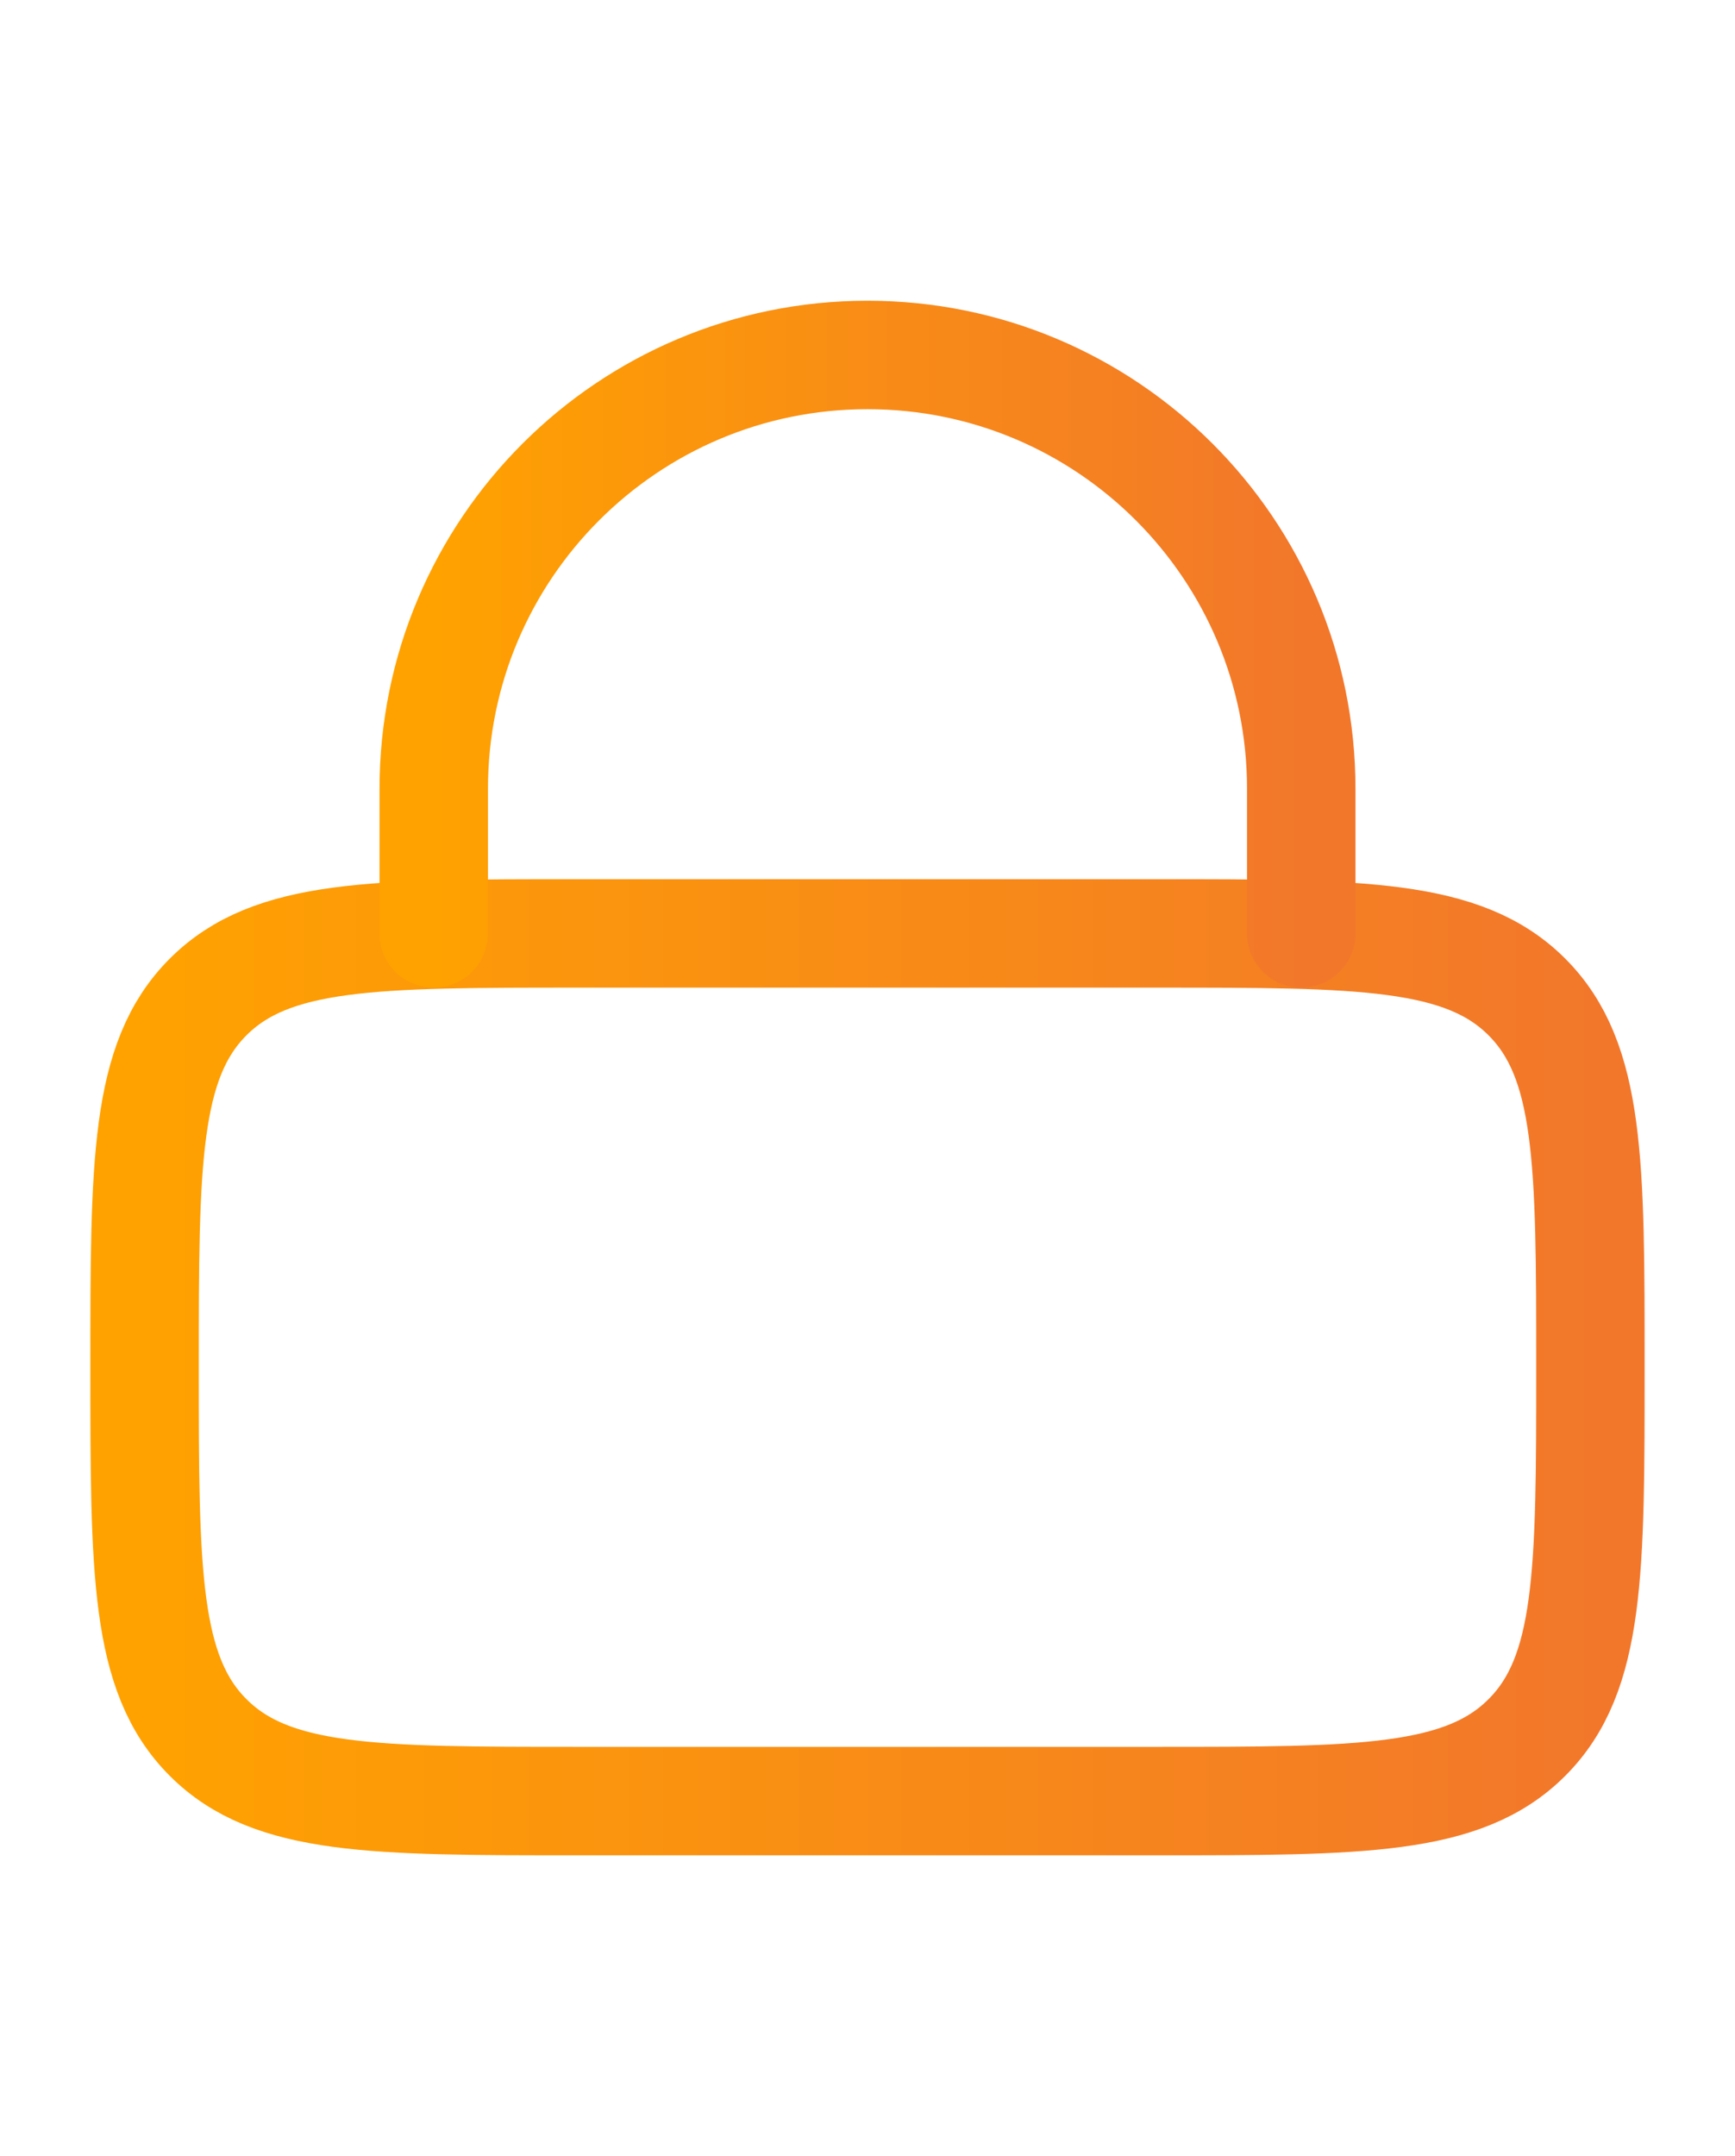 <svg xmlns="http://www.w3.org/2000/svg" viewBox="0 0 24 24" height="41px" width="33px">
  <linearGradient y2="0%" x2="100%" y1="0%" x1="0%" id="gradient">
    <stop style="stop-color:#ffa200;" offset="0%"></stop>
    <stop style="stop-color:#f2772b;" offset="100%"></stop>
  </linearGradient>
  <path fill="none" stroke-width="1.5" stroke="url(#gradient)" d="M2 16C2 13.172 2 11.757 2.879 10.879C3.757 10 5.172 10 8 10H16C18.828 10 20.243 10 21.121 10.879C22 11.757 22 13.172 22 16C22 18.828 22 20.243 21.121 21.121C20.243 22 18.828 22 16 22H8C5.172 22 3.757 22 2.879 21.121C2 20.243 2 18.828 2 16Z"></path>
  <path fill="none" stroke-linecap="round" stroke-width="1.5" stroke="url(#gradient)" d="M6 10V8C6 4.686 8.686 2 12 2C15.314 2 18 4.686 18 8V10"></path>
</svg>
